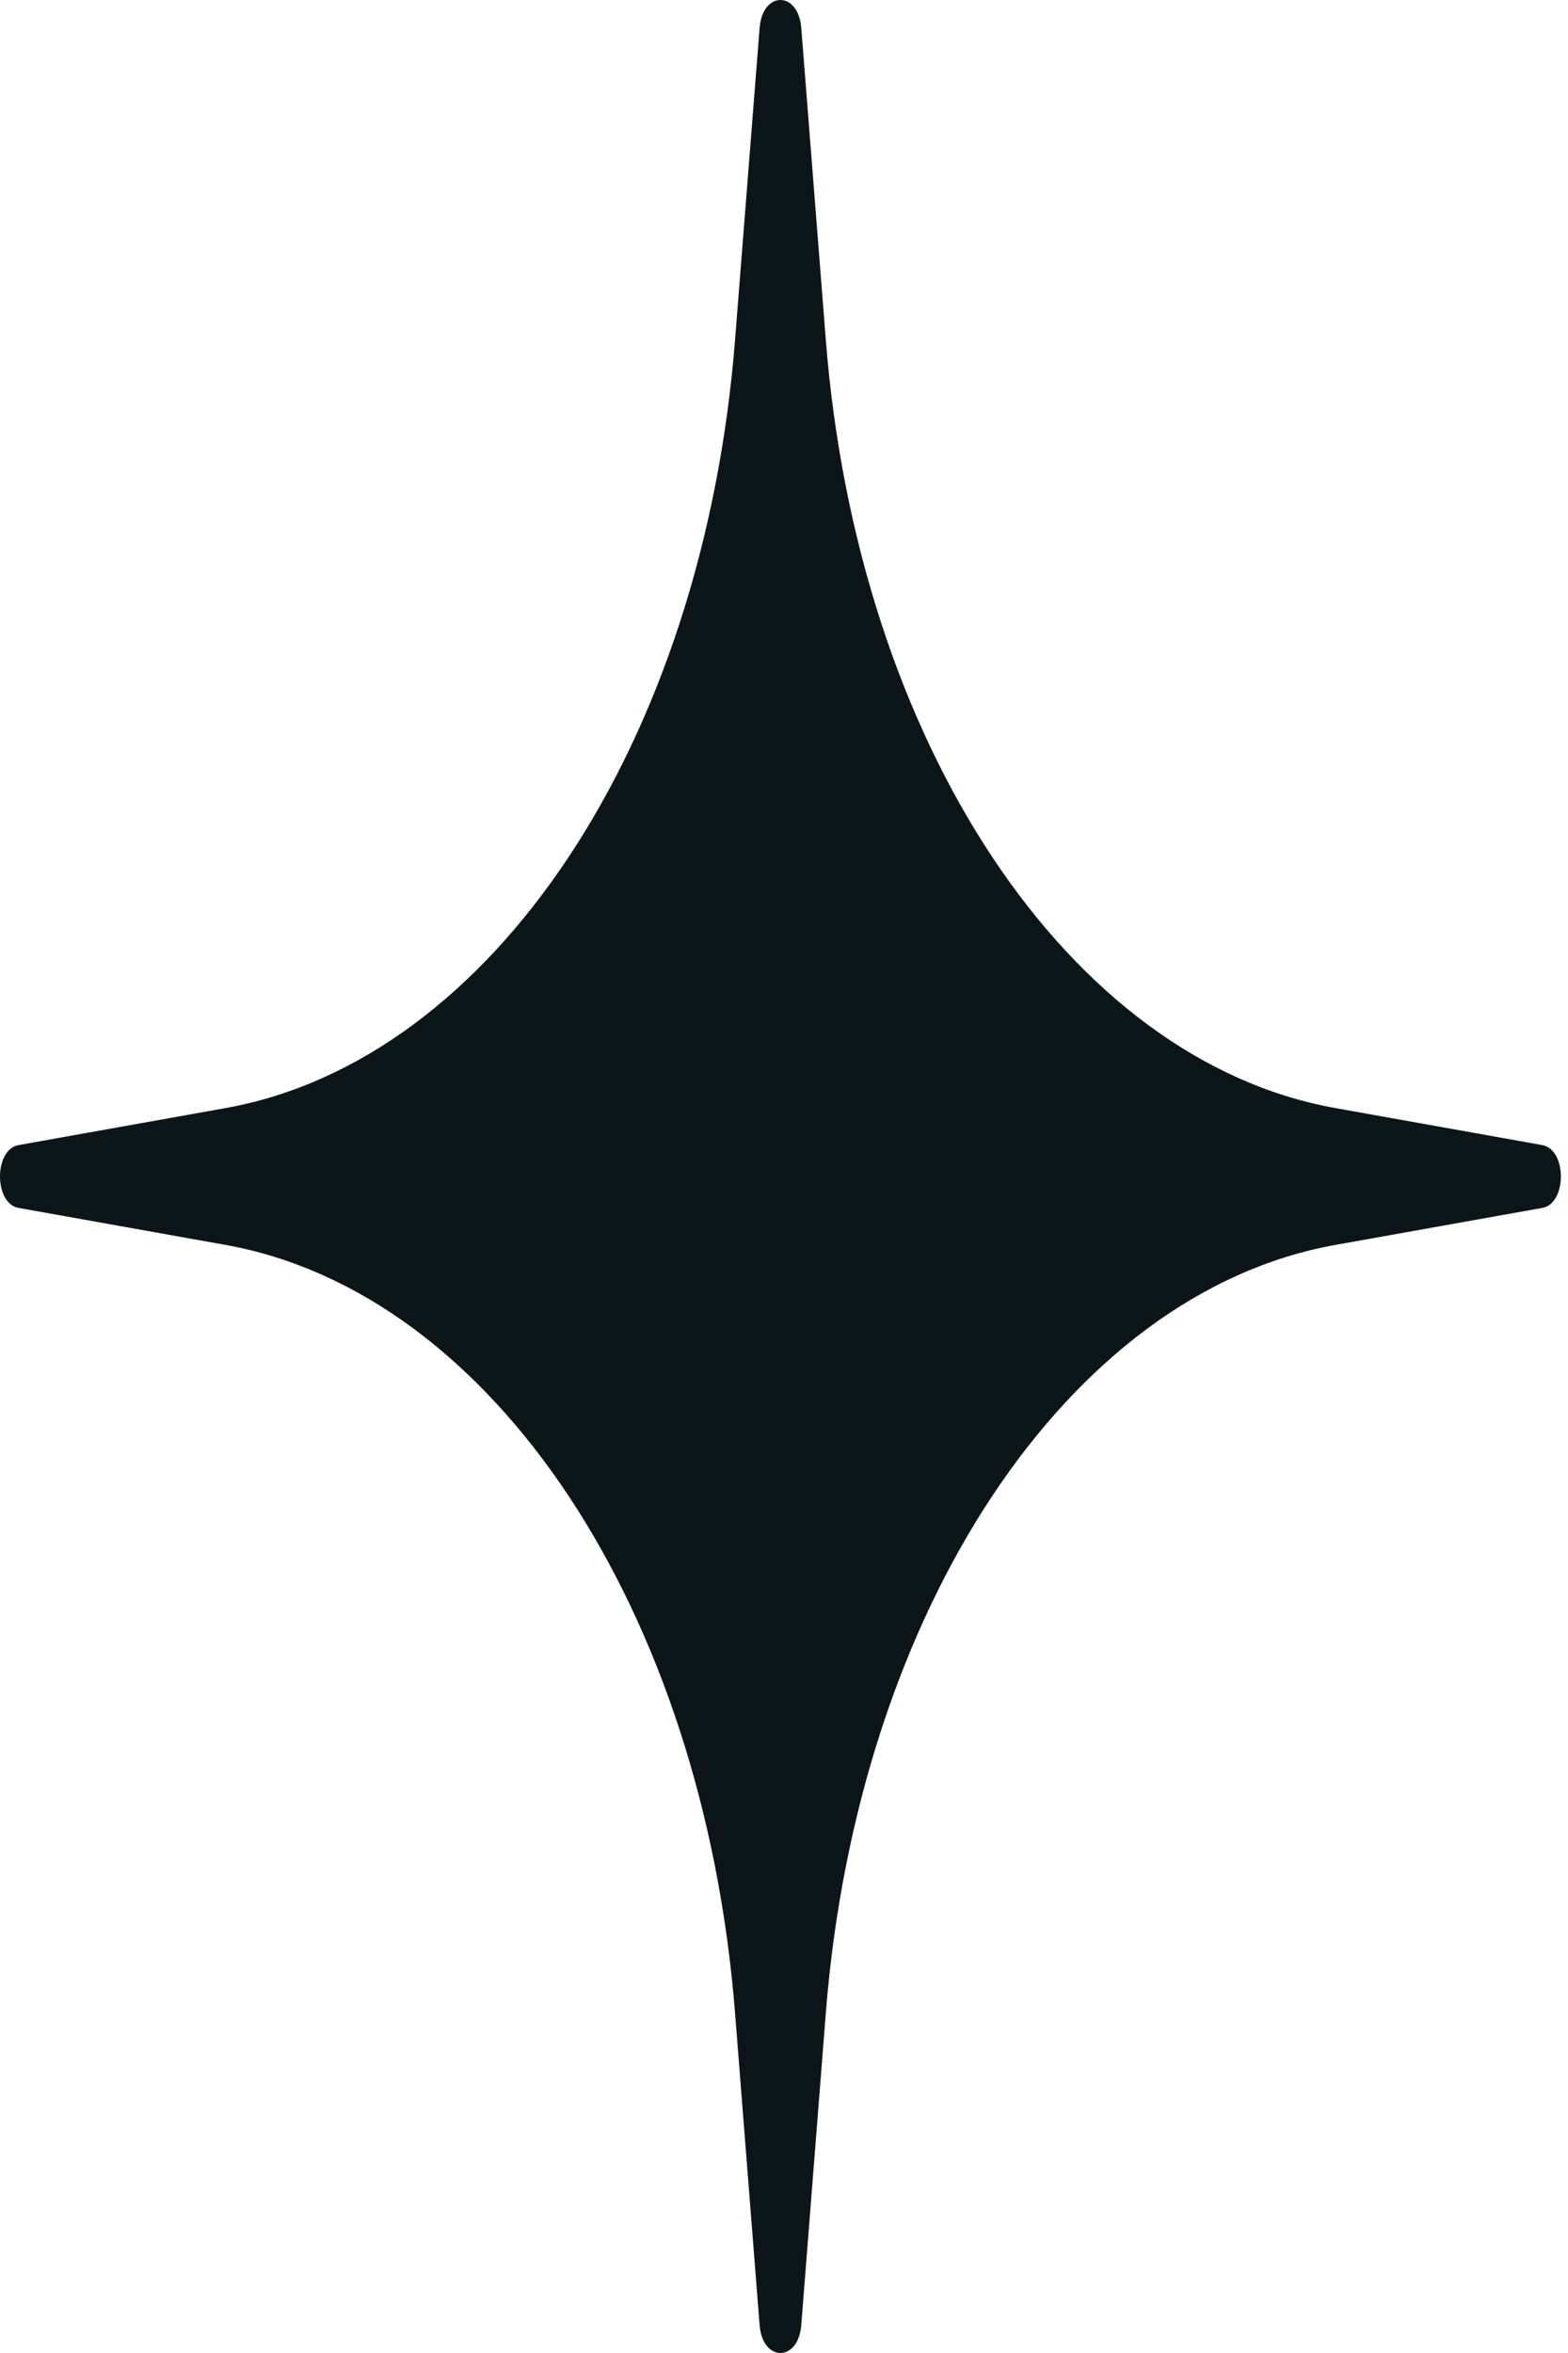 <?xml version="1.0" encoding="UTF-8"?> <svg xmlns="http://www.w3.org/2000/svg" width="200" height="300" viewBox="0 0 200 300" fill="none"> <path d="M96.889 3.556C97.263 -1.185 101.828 -1.185 102.202 3.556L105.334 43.331C109.378 94.69 136.251 135.184 170.335 141.278L196.731 145.997C199.878 146.56 199.878 153.44 196.731 154.003L170.335 158.722C136.251 164.816 109.378 205.31 105.334 256.669L102.202 296.444C101.828 301.185 97.263 301.185 96.889 296.444L93.757 256.669C89.713 205.31 62.84 164.816 28.756 158.722L2.36 154.003C-0.787 153.44 -0.787 146.56 2.36 145.997L28.756 141.278C62.84 135.184 89.713 94.69 93.757 43.331L96.889 3.556Z" fill="#0C1618"></path> </svg> 